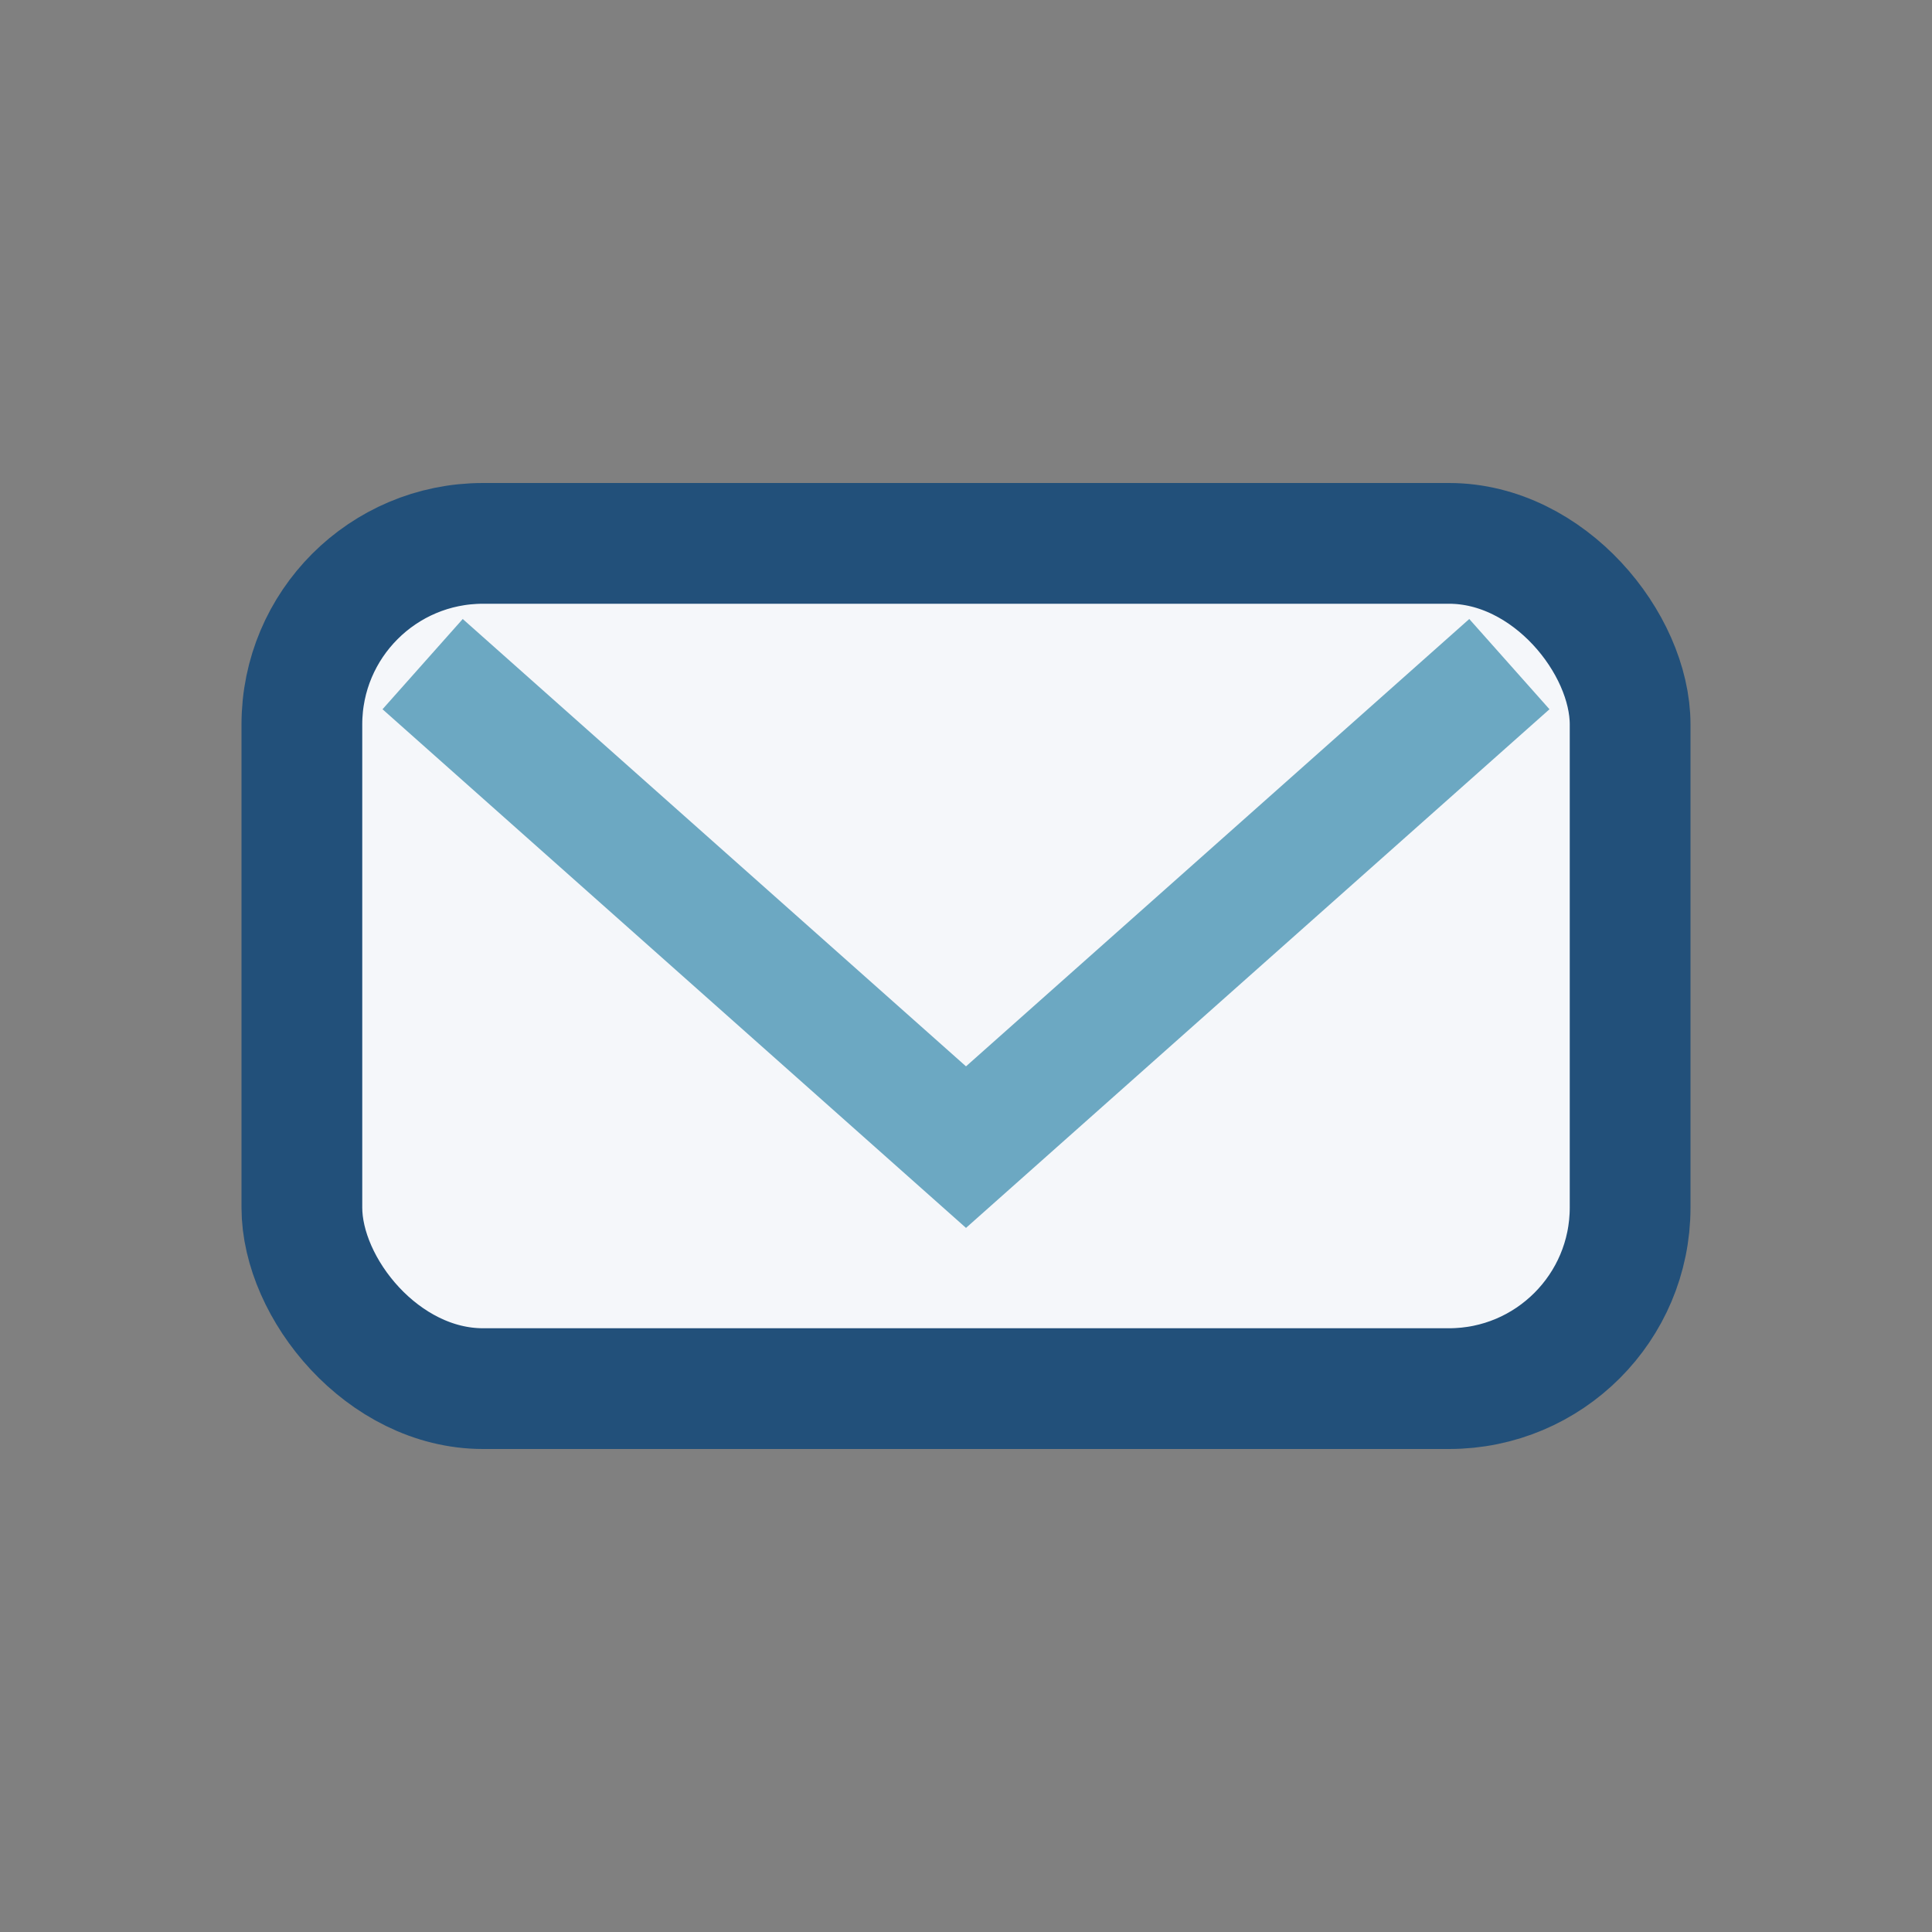 <?xml version="1.0" encoding="UTF-8"?>
<svg xmlns="http://www.w3.org/2000/svg" width="32" height="32" viewBox="0 0 32 32"><rect x="0" y="0" width="32" height="32" fill="#808080" stroke="none"/><rect x="5" y="9" width="22" height="14" rx="3" fill="#F5F7FA" stroke="#22507A" stroke-width="2"/><path d="M7 11l9 8 9-8" stroke="#6CA8C2" stroke-width="2" fill="none"/></svg>